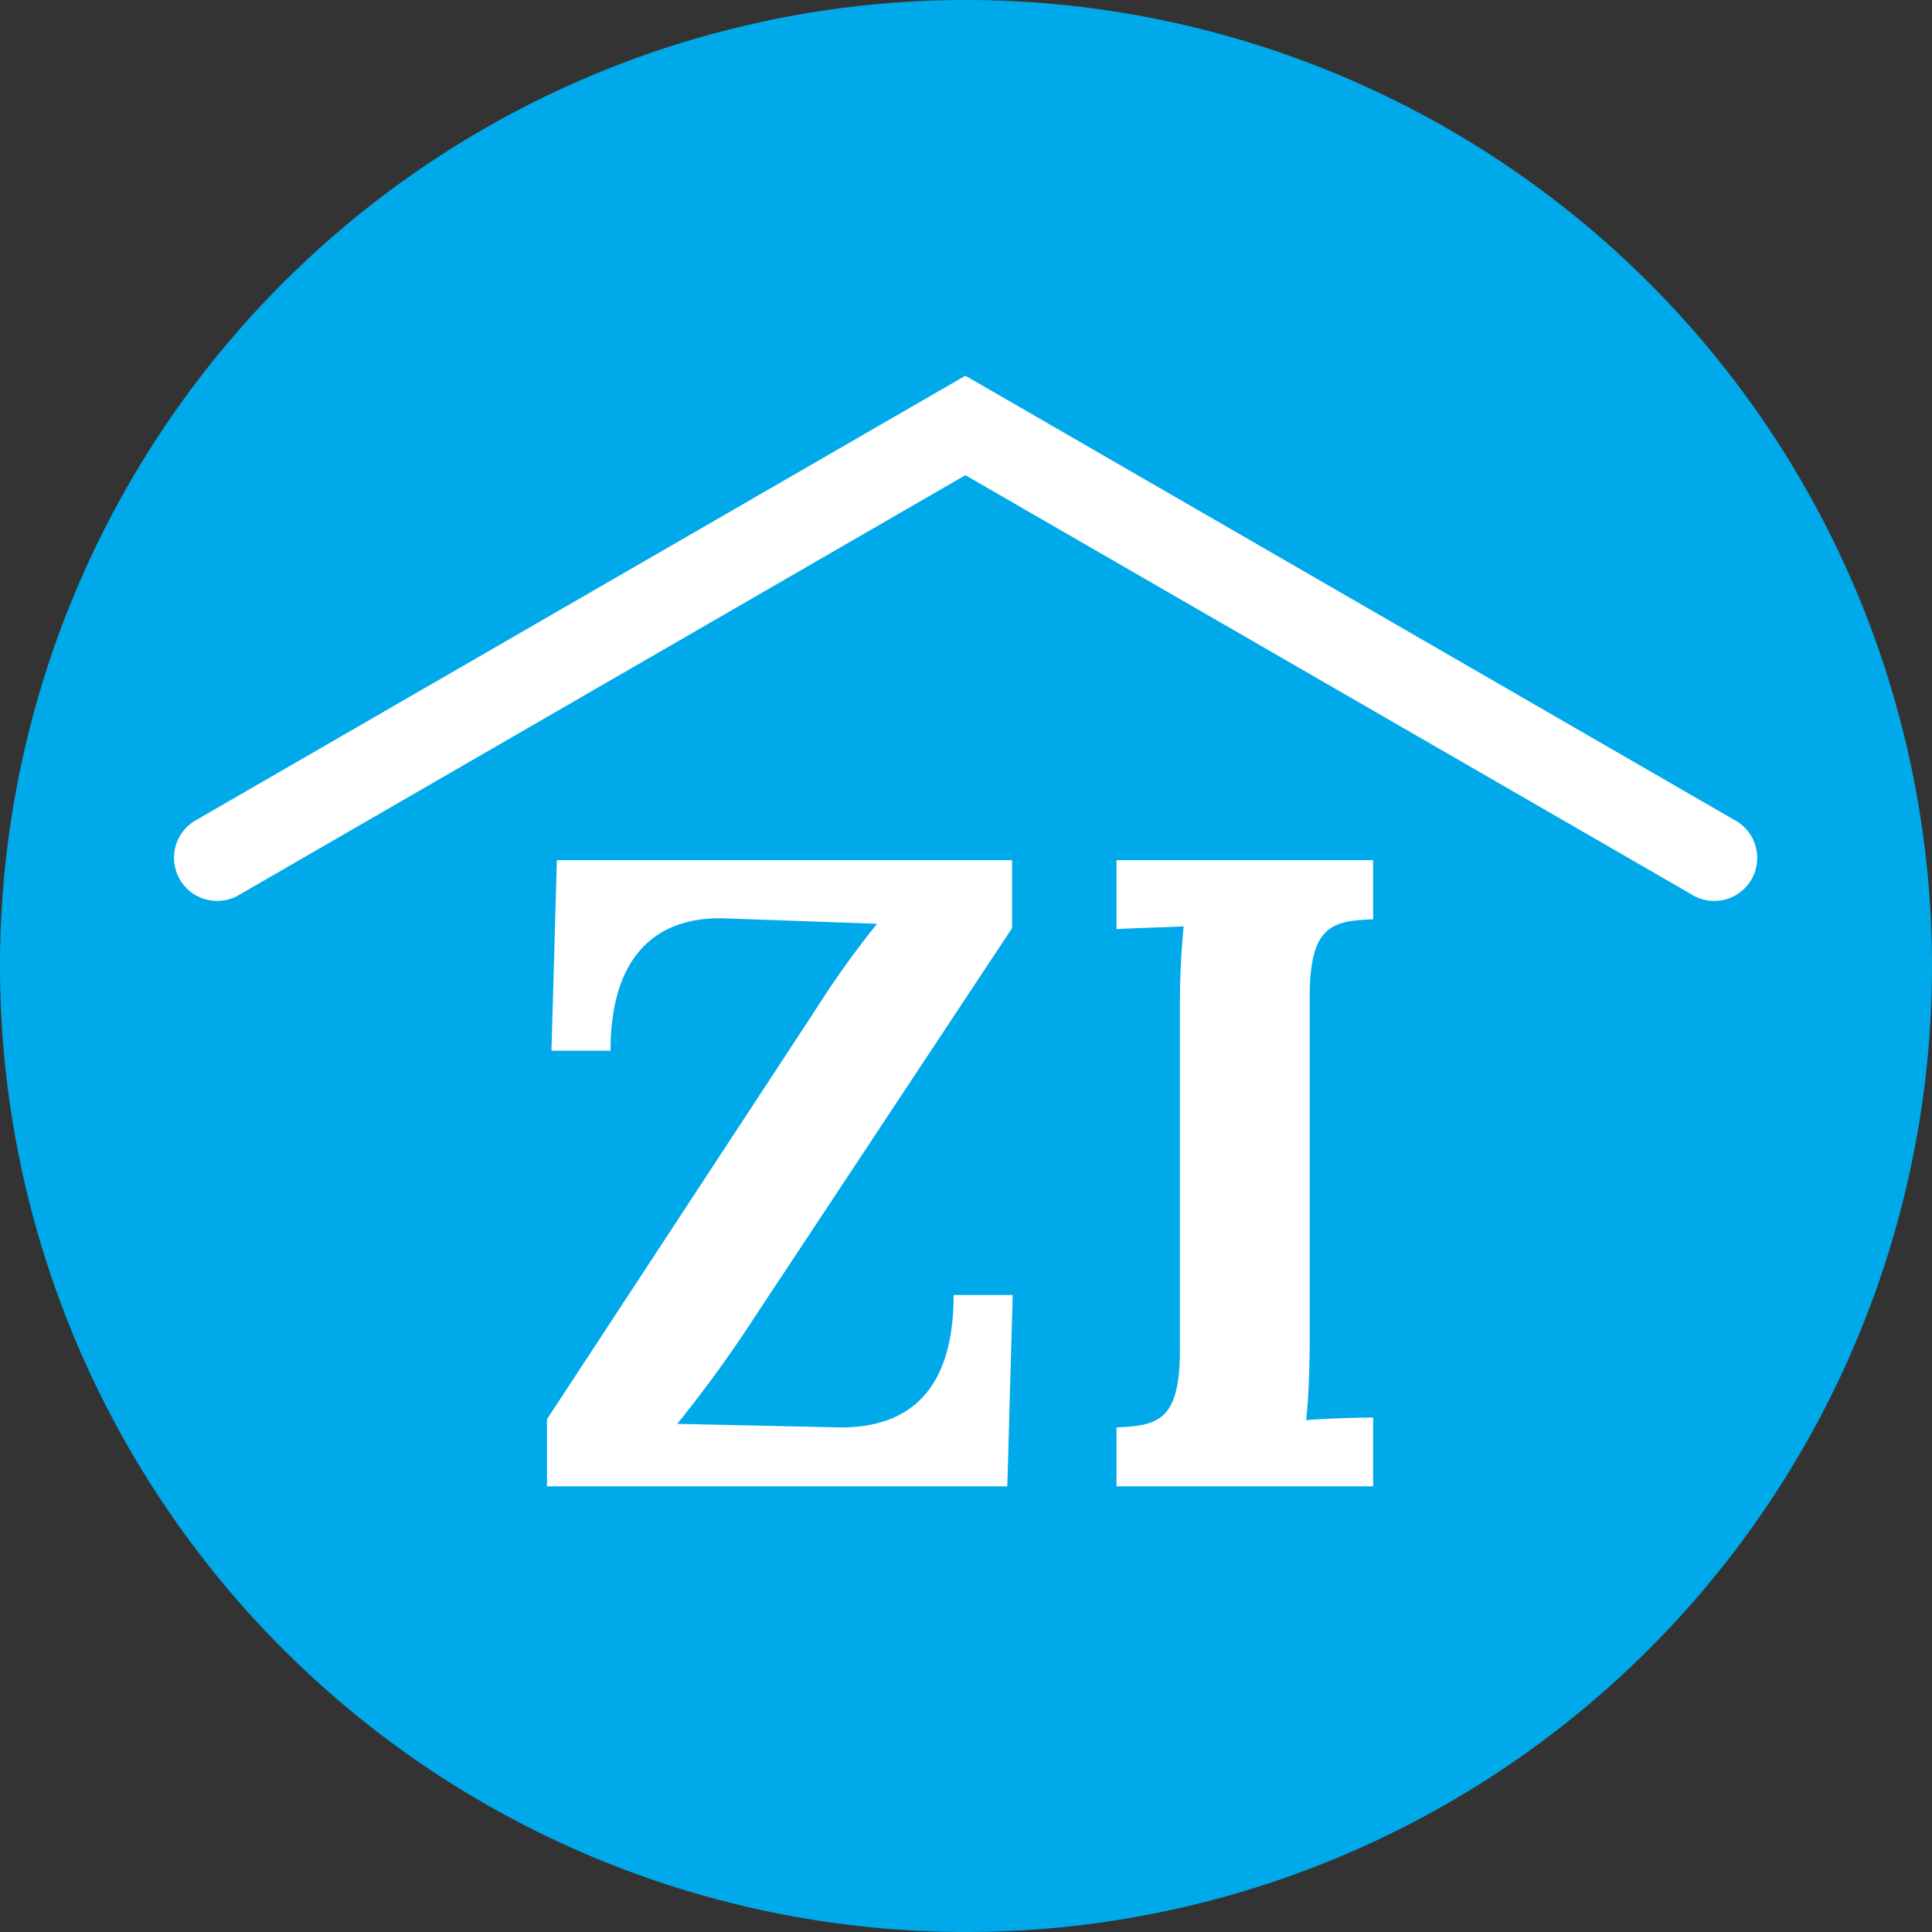 <svg xmlns="http://www.w3.org/2000/svg" viewBox="0 0 124.9 124.9"><rect x="0" y="0" width="124.9" height="124.9" fill="#333333" stroke="none"/><defs><style>.cls-1{fill:#00a9e9;}.cls-2{fill:#fff;}</style></defs><g id="Ebene_2" data-name="Ebene 2"><g id="Ebene_1-2" data-name="Ebene 1"><path class="cls-1" d="M124.9,62.45A62.45,62.45,0,1,1,62.45,0,62.45,62.45,0,0,1,124.9,62.45"></path><path class="cls-2" d="M84.67,64.46V86.61c0,2.08-.11,4.22-.23,5.2,1.21-.11,3.53-.17,4.33-.17v4.45H72.18V92.28c2.6-.12,4.1-.35,4.1-5V65.1a51.74,51.74,0,0,1,.24-5.21c-1.22.06-3.53.12-4.34.18V55.61H88.77v3.82c-2.6.11-4.1.35-4.1,5"></path><path class="cls-2" d="M35.36,91.75,52.65,65.39a61,61,0,0,1,4.05-5.67l-9.89-.35c-4.28-.12-7.34,2.32-7.34,8.56H35.65L36,55.61H65.43V60L48.78,85.16a81.3,81.3,0,0,1-5,6.89l10.59.23c4.28,0,7.28-2.26,7.28-8.56h3.82l-.35,12.37H35.36Z"></path><path class="cls-2" d="M112.11,53h0L62.41,24.29h0L12.71,53h0a2.79,2.79,0,1,0,2.79,4.83l0,0L62.41,30.72,109.3,57.79l0,0A2.78,2.78,0,1,0,112.11,53"></path></g></g></svg>